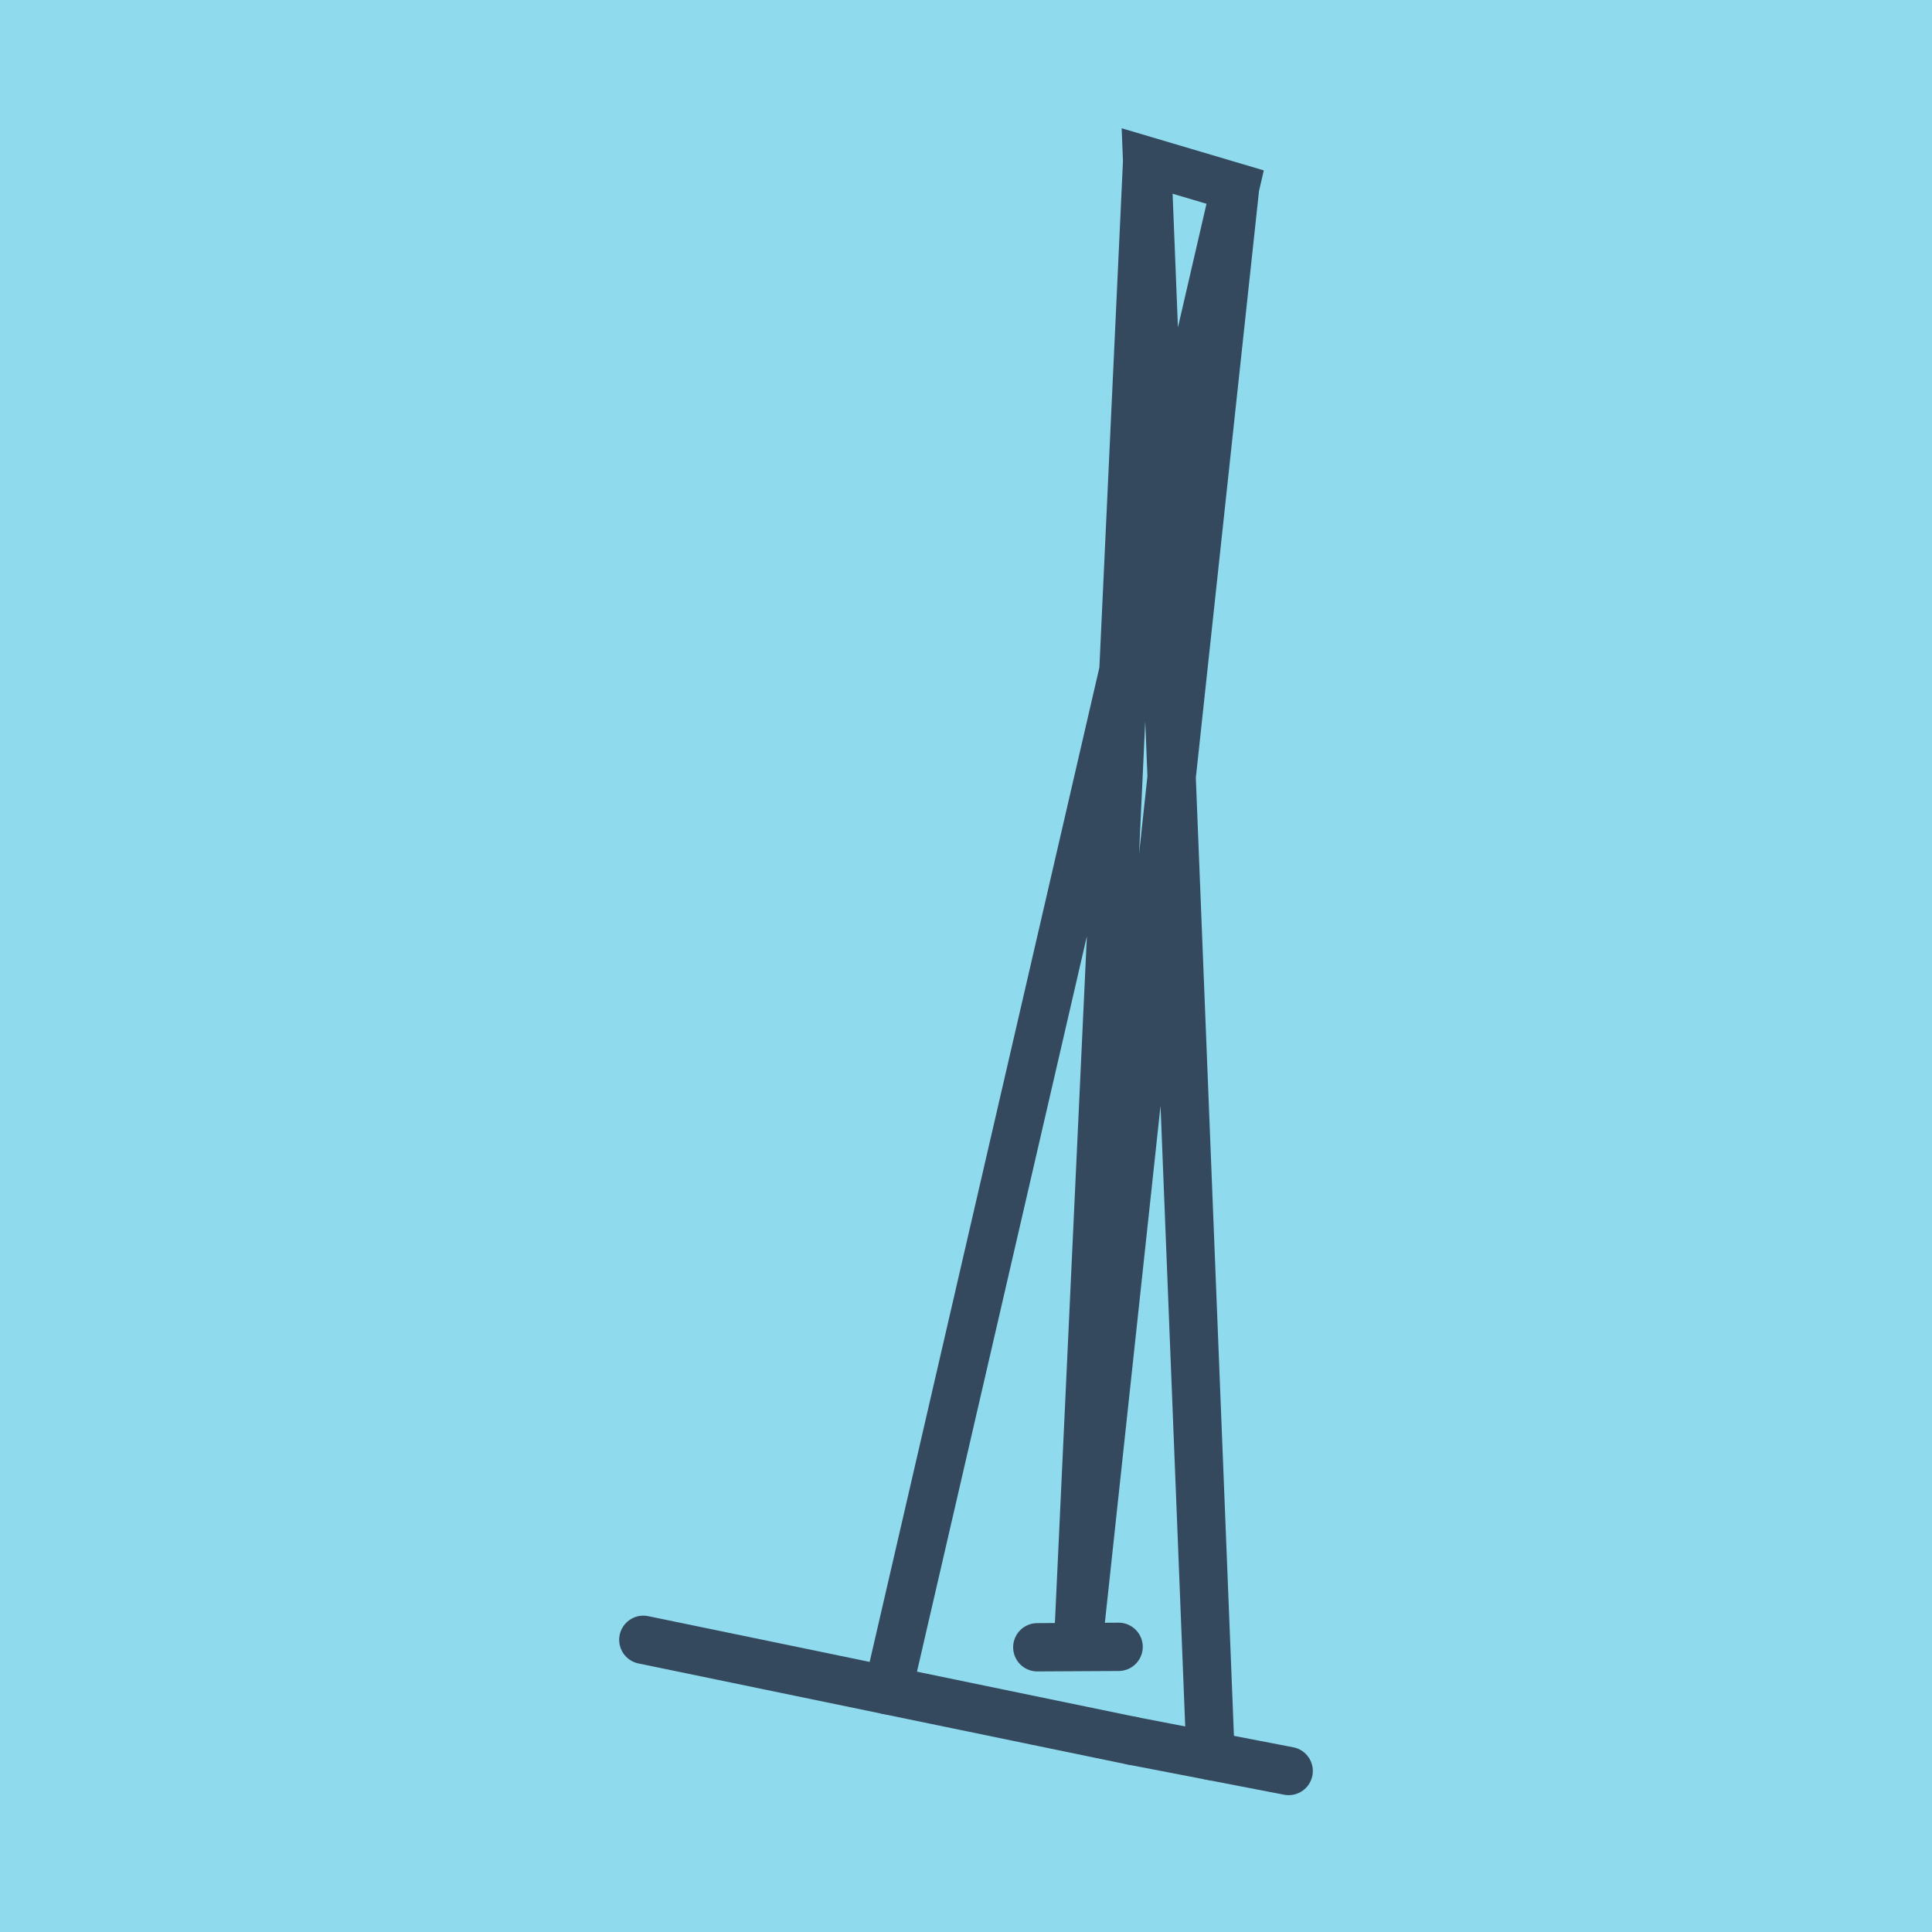 <?xml version="1.0" encoding="utf-8"?>
<!DOCTYPE svg PUBLIC "-//W3C//DTD SVG 1.1//EN" "http://www.w3.org/Graphics/SVG/1.1/DTD/svg11.dtd">
<svg xmlns="http://www.w3.org/2000/svg" xmlns:xlink="http://www.w3.org/1999/xlink" viewBox="-10 -10 120 120" preserveAspectRatio="xMidYMid meet">
	<path style="fill:#90daee" d="M-10-10h120v120H-10z"/>
			<polyline stroke-linecap="round" points="60.337,98.127 29.958,91.851 " style="fill:none;stroke:#34495e;stroke-width: 3px"/>
			<polyline stroke-linecap="round" points="59.479,92.288 54.428,92.315 " style="fill:none;stroke:#34495e;stroke-width: 3px"/>
			<polyline stroke-linecap="round" points="60.337,98.127 70.042,100 " style="fill:none;stroke:#34495e;stroke-width: 3px"/>
			<polyline stroke-linecap="round" points="45.148,94.989 66.717,1.62 61.251,0 56.954,92.302 66.717,1.62 61.251,0 65.19,99.063 " style="fill:none;stroke:#34495e;stroke-width: 3px"/>
	</svg>
